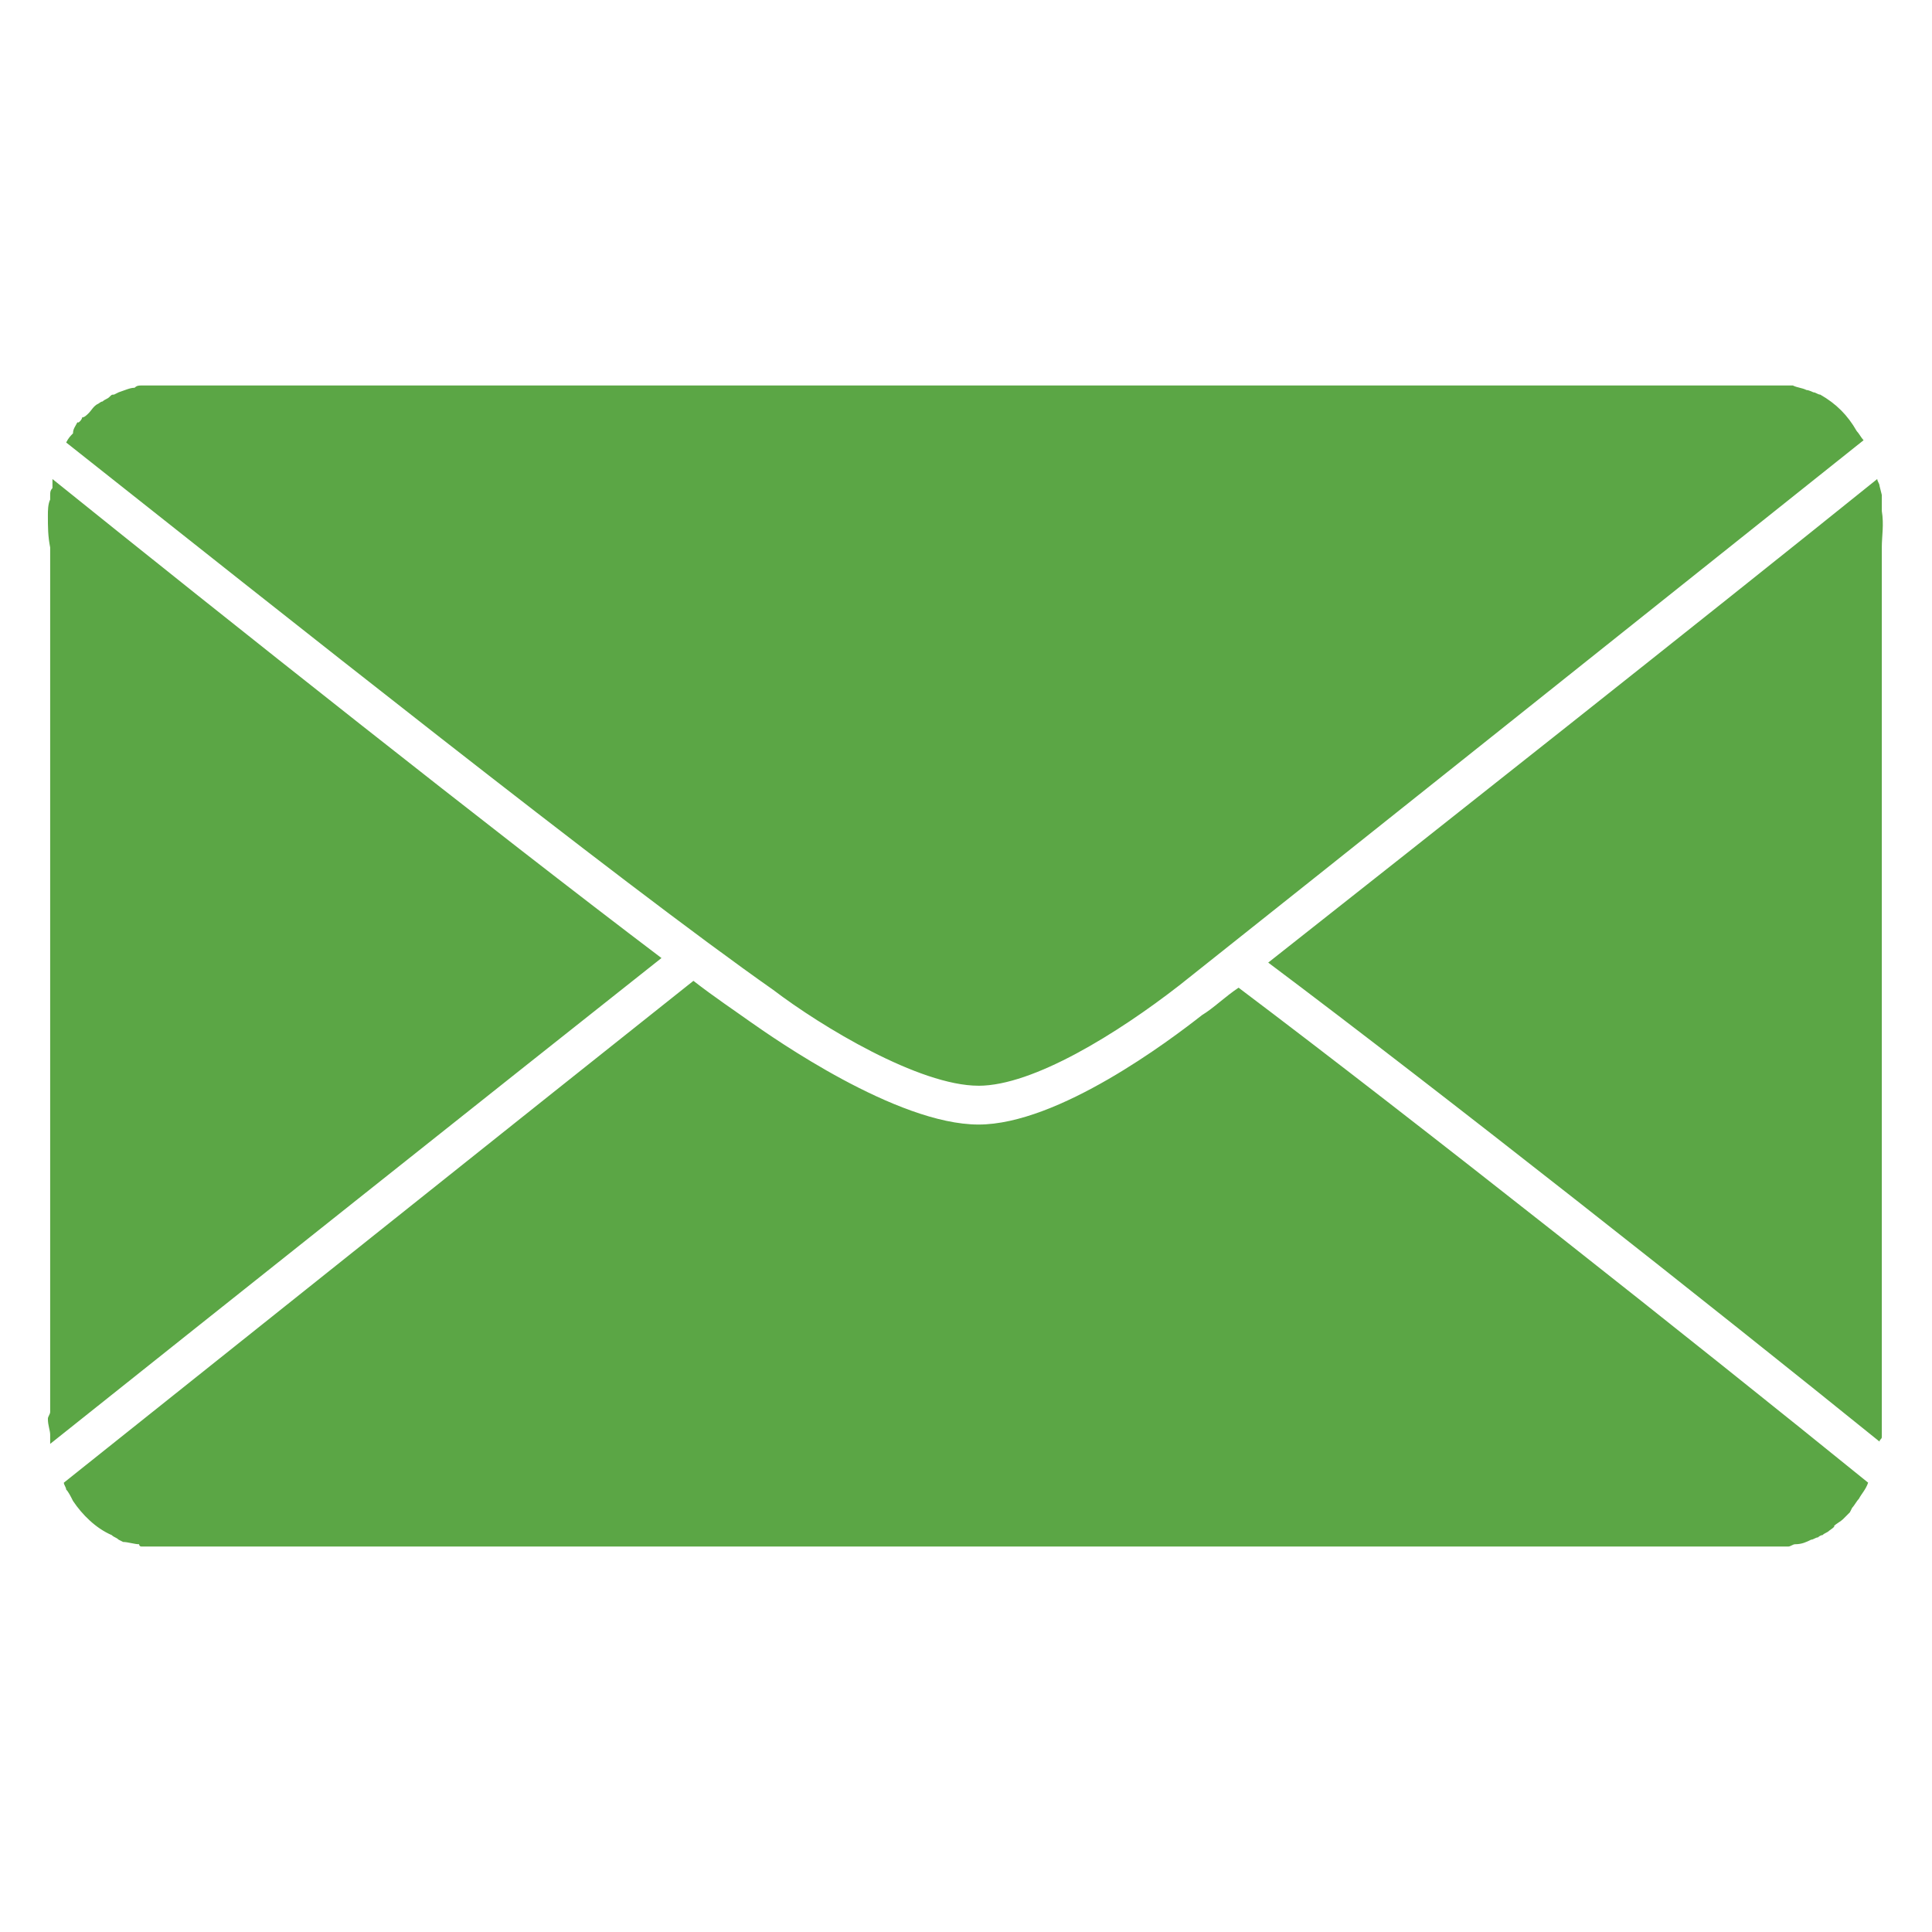 <?xml version="1.0" encoding="UTF-8"?>
<svg width="1200pt" height="1200pt" version="1.1" viewBox="0 0 1200 1200" xmlns="http://www.w3.org/2000/svg">
 <path d="m607.79 674.38c34.004 0 86.422-32.586 124.68-62.336 89.258-70.84 298.94-238.02 425.03-338.61-1.418-1.418-2.832-4.25-4.25-5.668-5.668-9.918-12.75-17-22.668-22.668-1.418 0-2.832-1.418-4.25-1.418 0 0-2.832-1.418-4.25-1.418-2.832-1.418-5.668-1.418-8.5-2.832h-2.832-481.7-58.086-483.12c-1.418 0-2.832 0-4.25 1.418-2.832 0-5.668 1.418-9.918 2.832l-2.832 1.418c-1.418 0-1.418 0-2.832 1.418-1.418 1.418-2.832 1.418-4.25 2.832-1.418 0-4.25 2.832-2.832 1.418-2.832 1.418-4.25 4.25-5.668 5.668s-2.832 2.832-4.25 2.832c0 1.418-2.832 4.25-2.832 2.832-1.418 2.832-2.832 4.25-2.832 7.082-1.418 1.418-2.832 2.832-4.25 5.668 128.93 102.01 344.27 273.44 439.2 340.02 29.754 22.668 90.672 59.504 127.51 59.504zm561.04-357.02v-9.918s-1.418-5.668-1.418-5.668c0-1.418-1.418-2.832-1.418-4.25-109.09 87.84-277.69 221.02-378.28 300.36 107.68 80.754 276.27 213.93 379.69 297.52 0-1.418 1.418-1.418 1.418-2.832v-4.25-7.082-4.25-15.586-1.418-4.25-511.45-4.25c0-7.082 1.418-14.168 0-22.668zm-422.2 313.11c-19.836 15.586-89.258 68.004-138.84 68.004-51.004 0-127.51-53.836-141.68-63.754-9.918-7.082-22.668-15.586-35.418-25.5-103.43 82.172-286.19 228.1-391.03 311.69 0 1.418 1.418 2.832 1.418 4.25 1.418 1.418 2.832 4.25 4.25 7.082 5.668 8.5 14.168 17 24.086 21.25 1.418 1.418 2.832 1.418 4.25 2.832l2.832 1.418c2.832 0 7.082 1.418 9.918 1.418 0 1.418 1.418 1.418 1.418 1.418h483.12 58.086 481.7c1.418 0 2.832-1.418 4.25-1.418 4.25 0 7.082-1.418 9.918-2.832 1.418 0 2.832-1.418 4.25-1.418 0 0 1.418-1.418 2.832-1.418 1.418-1.418 2.832-1.418 4.25-2.832 0 0 4.25-2.832 2.832-2.832 1.418-1.418 4.25-2.832 5.668-4.25l4.25-4.25 1.418-2.832c1.418-1.418 2.832-4.25 4.25-5.668 1.418-2.832 4.25-5.668 5.668-9.918-104.84-85.008-281.94-225.27-391.03-307.44-8.5 5.668-15.586 12.75-22.668 17zm-714.05-332.94v5.668c-1.418 1.418-1.418 2.832-1.418 4.25v2.832c-1.418 2.832-1.418 7.082-1.418 9.918 0 7.082 0 12.75 1.418 19.836v4.25 511.45 4.25 1.418 15.586c0 1.418-1.418 2.832-1.418 4.25 0 4.25 1.418 7.082 1.418 9.918v5.668c104.84-83.59 277.69-221.02 379.69-301.77-104.84-79.34-269.18-209.68-378.28-297.52z" fill="#5ba645"/>
</svg>
